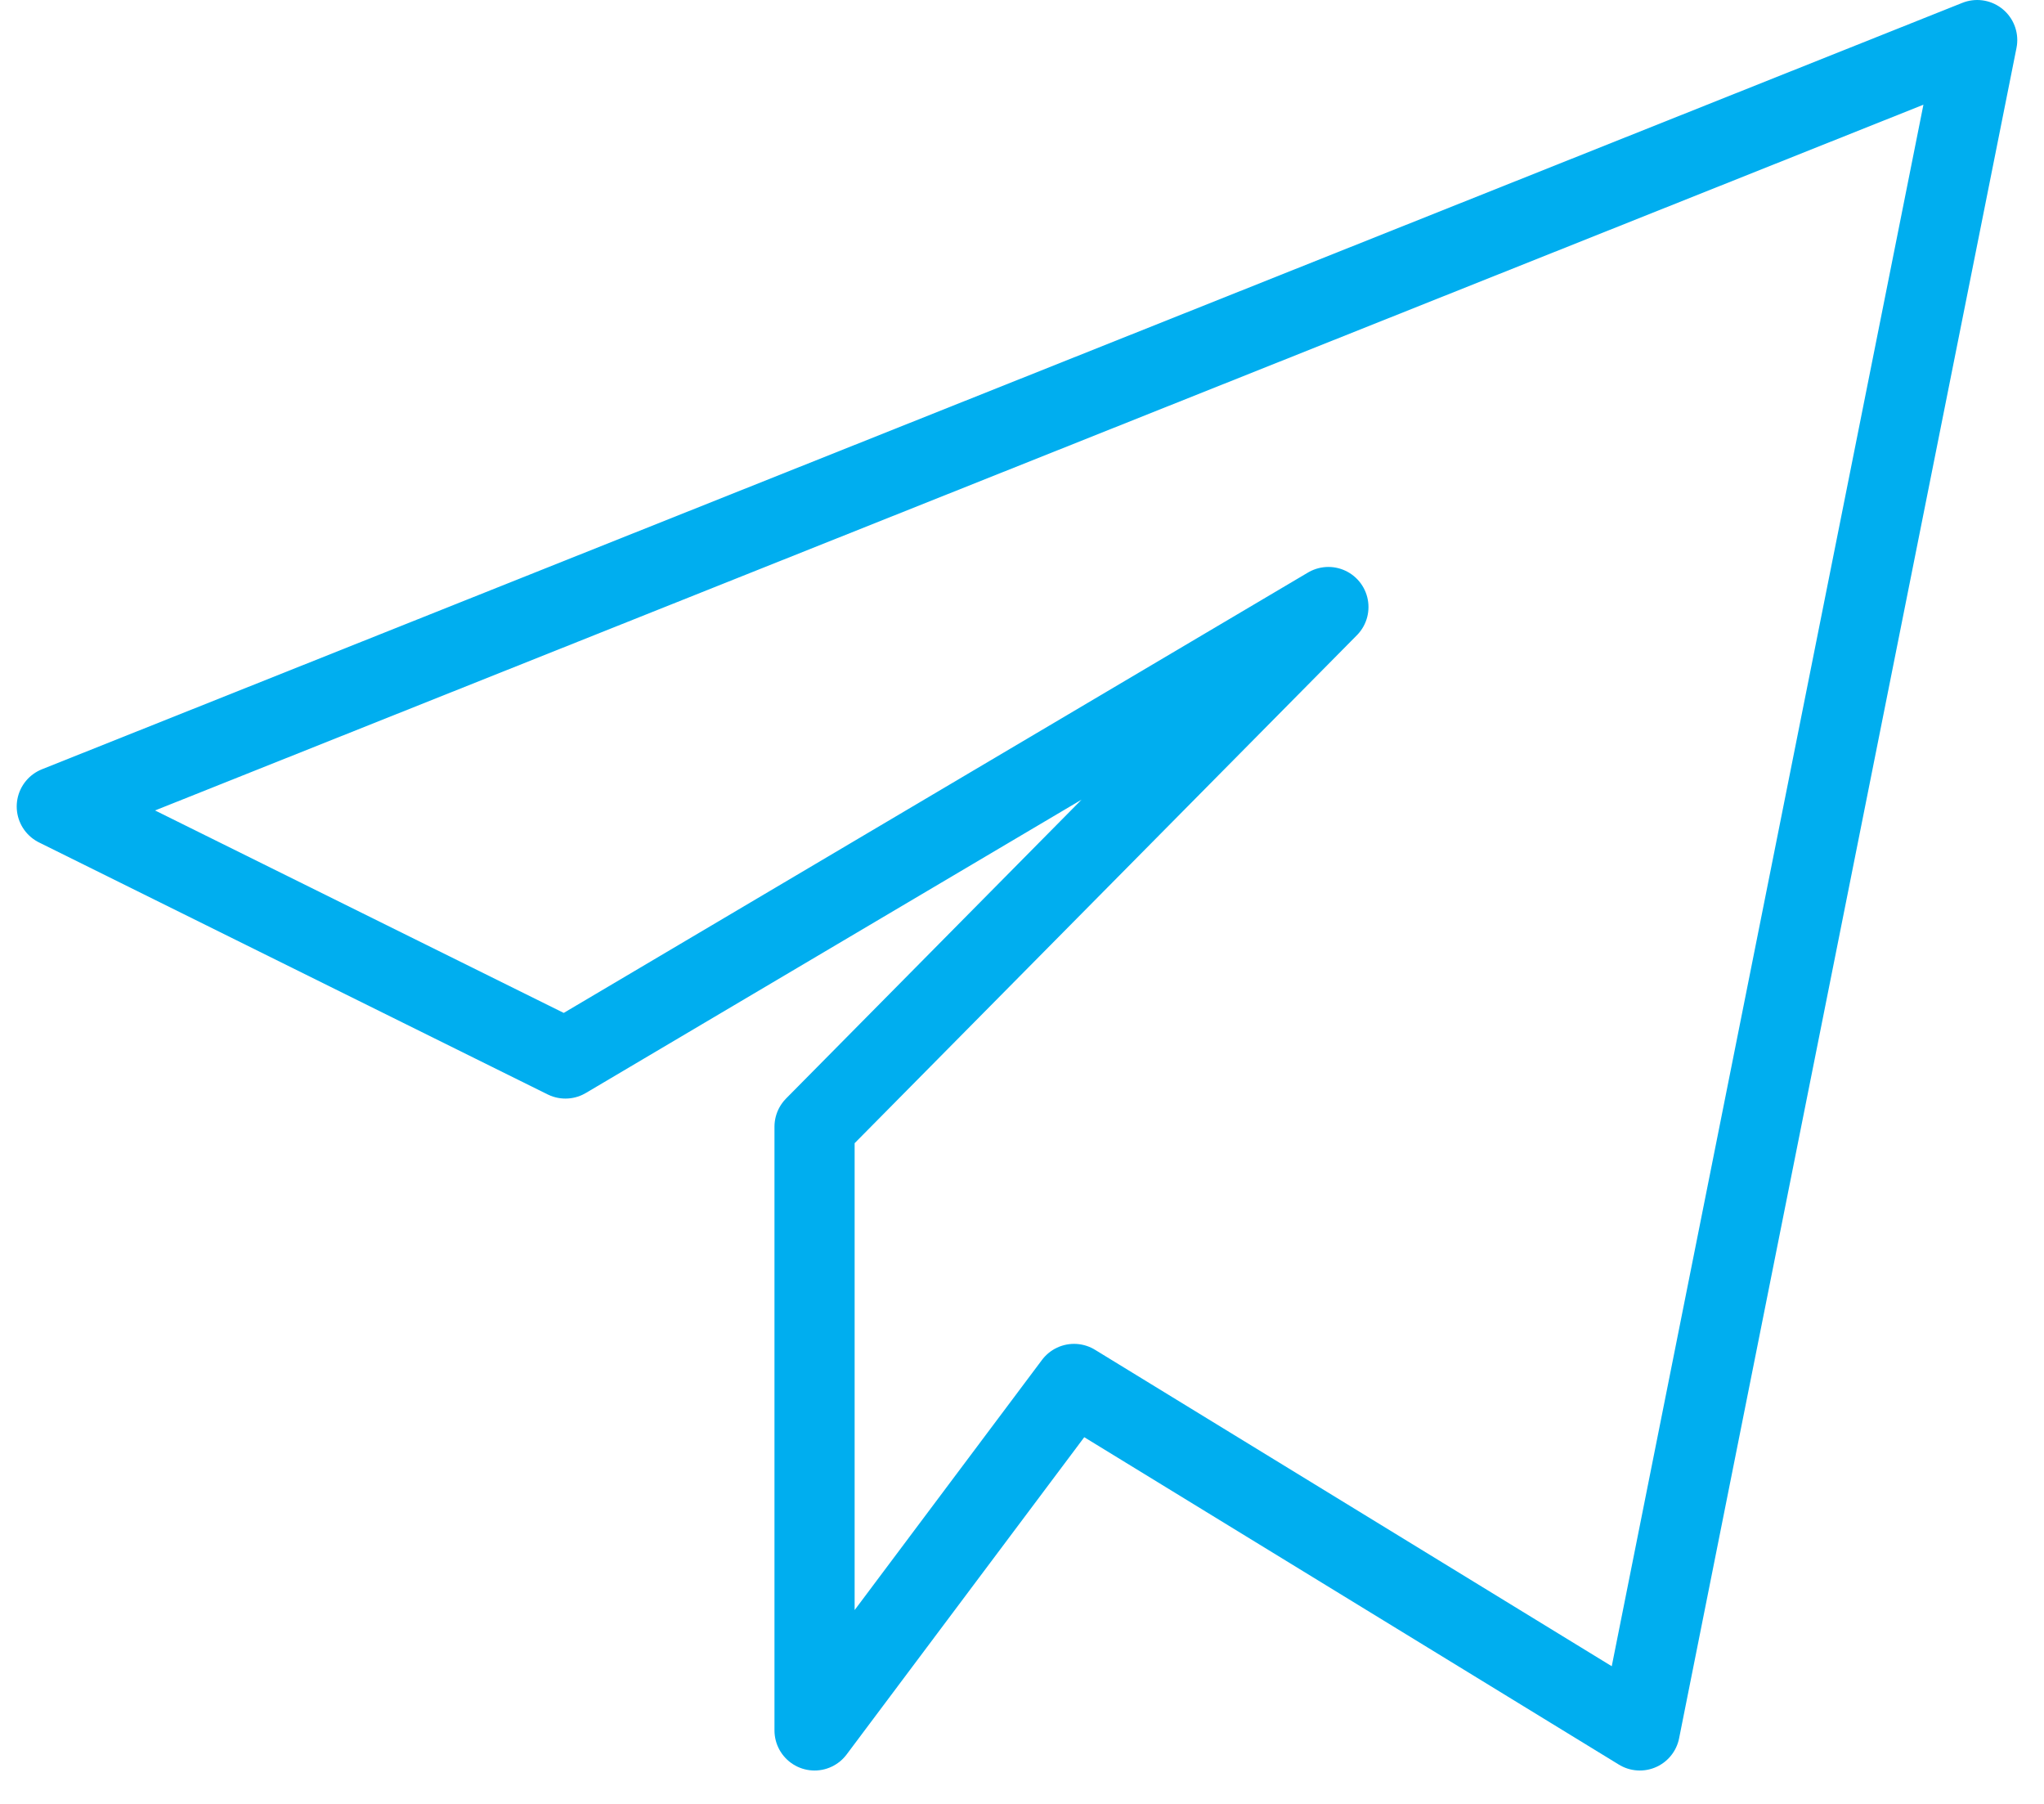 <svg width="51" height="45" viewBox="0 0 51 45" fill="none" xmlns="http://www.w3.org/2000/svg">
<path d="M14.108 26.405L1.417 20.119L49.333 1L40.915 43.167L26.799 34.524L20.324 43.167V28.107L33.145 15.143L14.108 26.405Z" stroke="#00AEEF" stroke-width="2" stroke-miterlimit="10" stroke-linecap="round" stroke-linejoin="round"/>
</svg>
